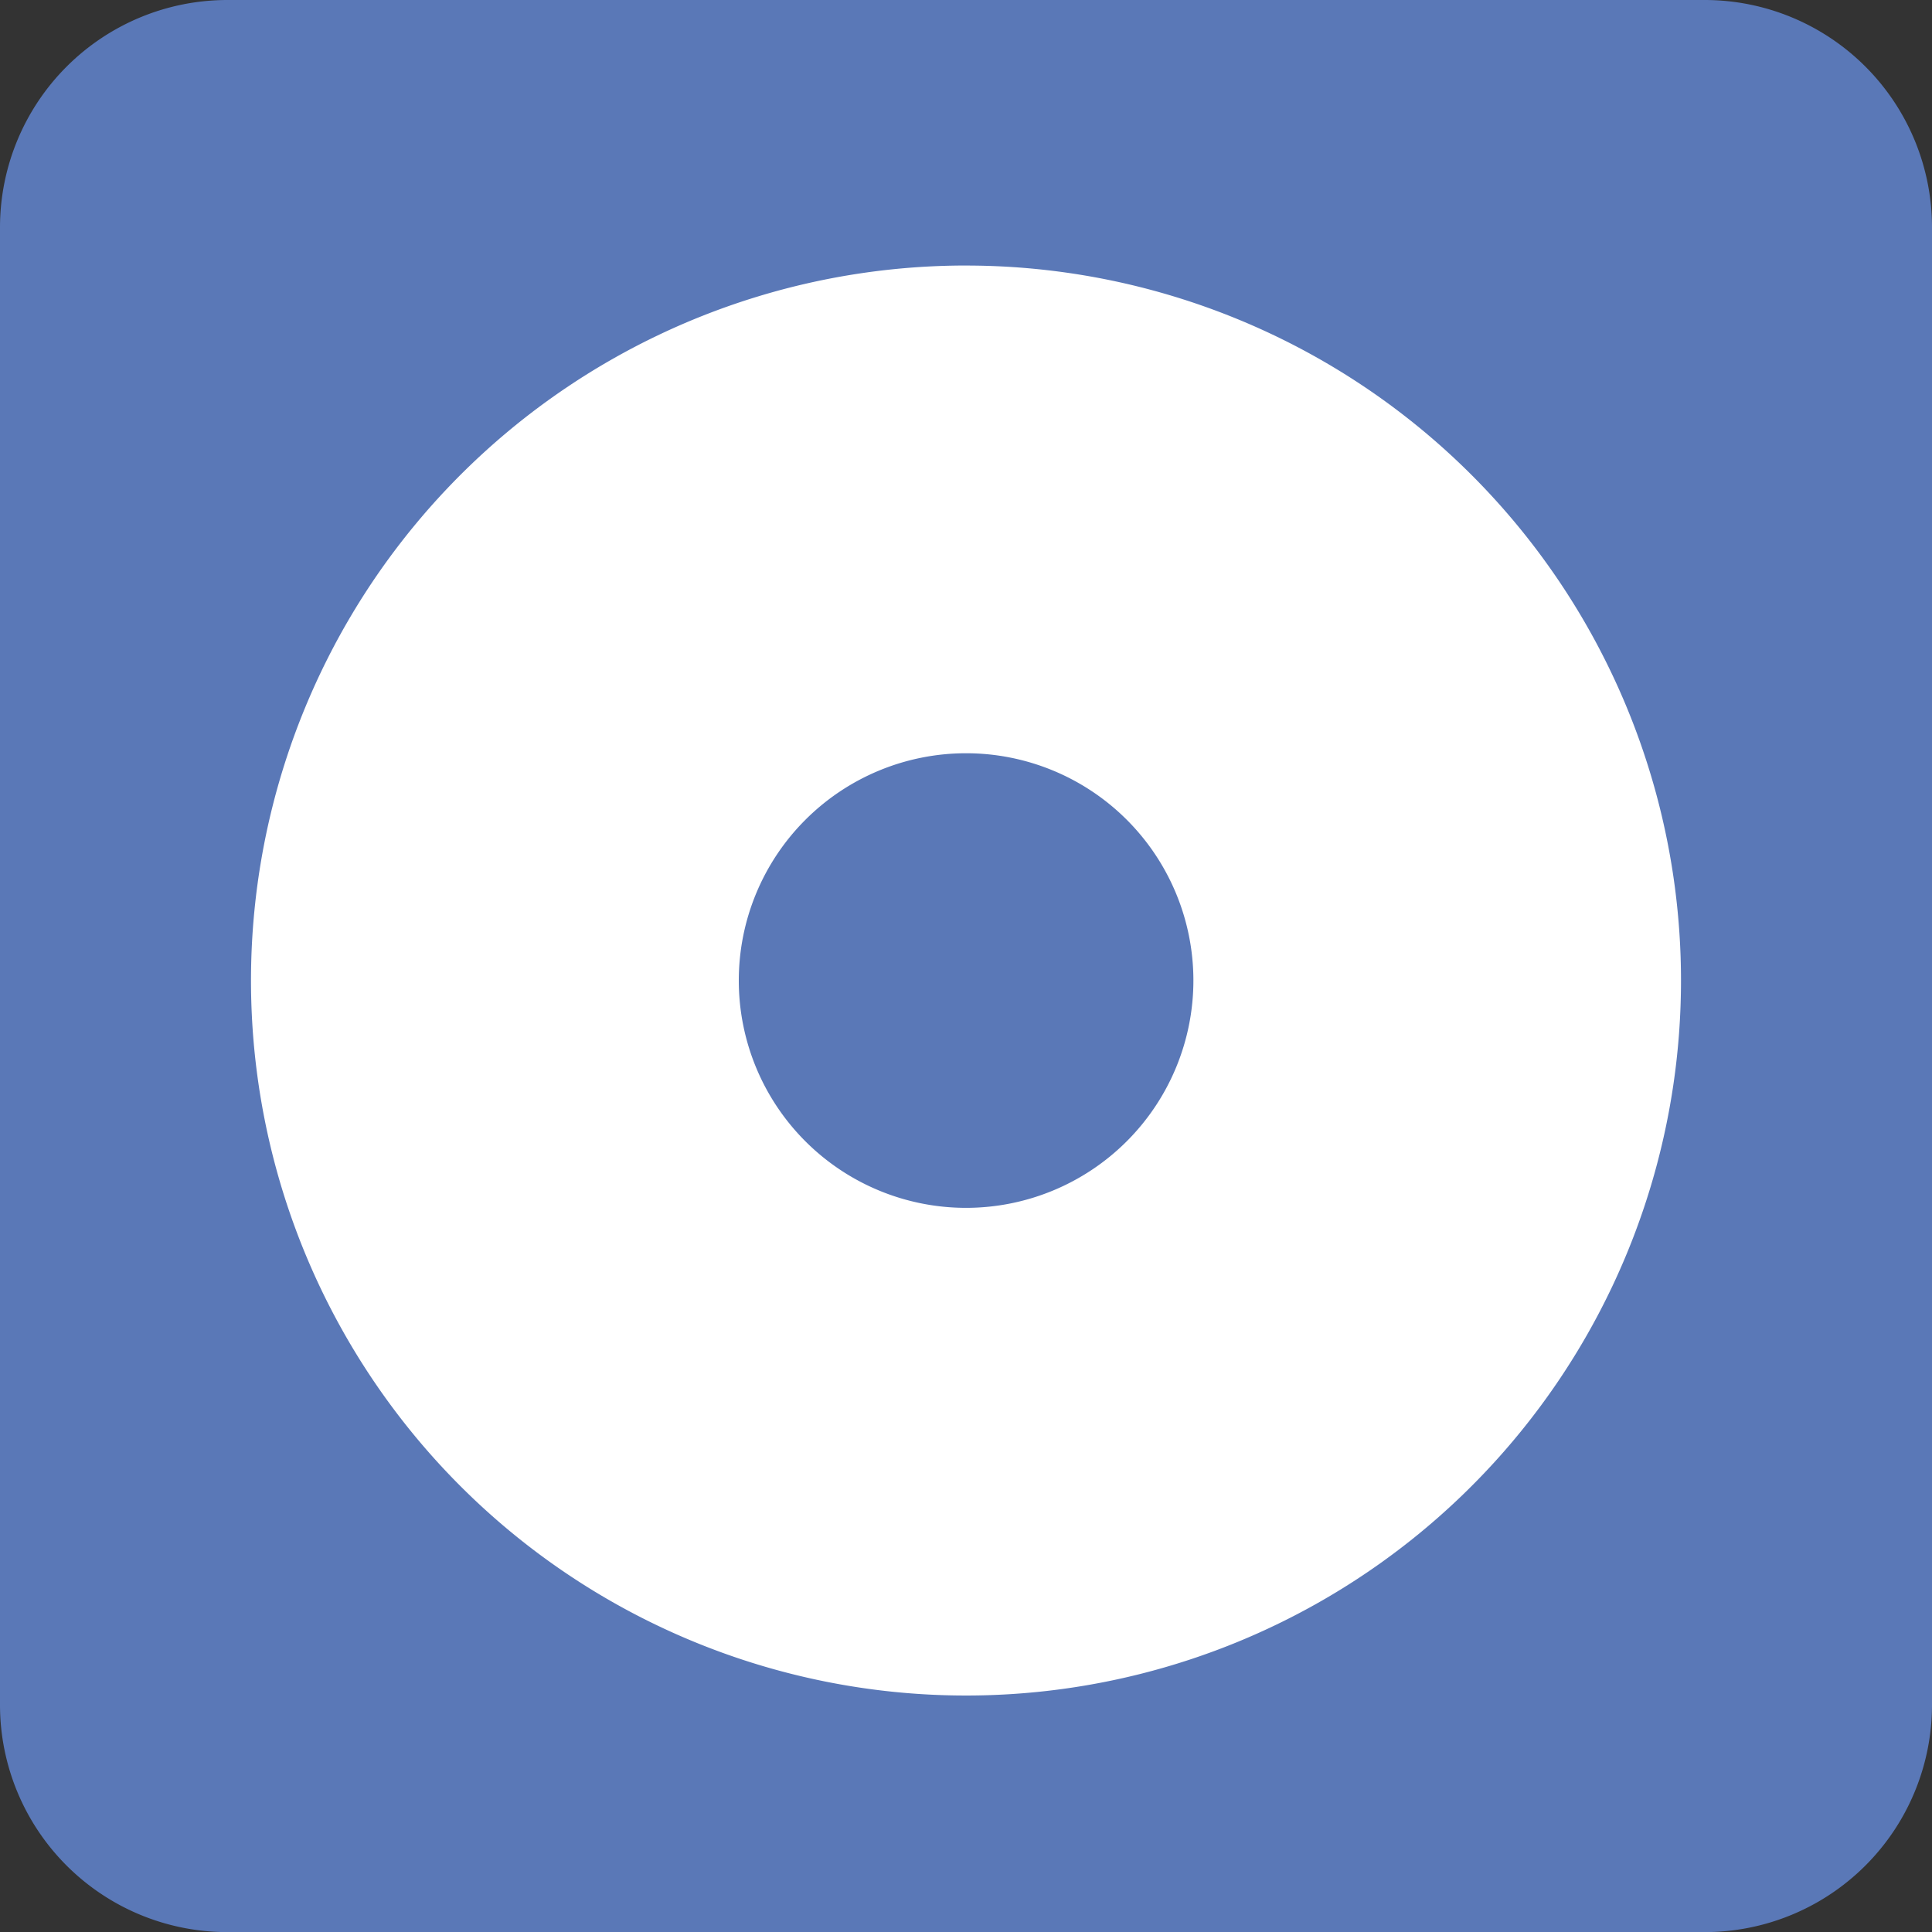 <svg xmlns="http://www.w3.org/2000/svg" width="60" height="60.003" viewBox="0 0 60 60.003"><rect x="0" y="0" width="60" height="60.003" fill="#333333" stroke="none"/><title>ソフトウェア</title><path d="M7.064,0H52.939A7.061,7.061,0,0,1,60,7.061V52.945a7.058,7.058,0,0,1-7.058,7.058H7.058A7.058,7.058,0,0,1,0,52.945V7.064A7.064,7.064,0,0,1,7.064,0Z" style="fill:#5a78b7"/><path d="M30.004,37.511a7.059,7.059,0,1,1,7.058-7.064,7.063,7.063,0,0,1-7.058,7.064m0-29.265A22.205,22.205,0,1,0,52.205,30.448,22.205,22.205,0,0,0,30.004,8.247" style="fill:#fff"/></svg>